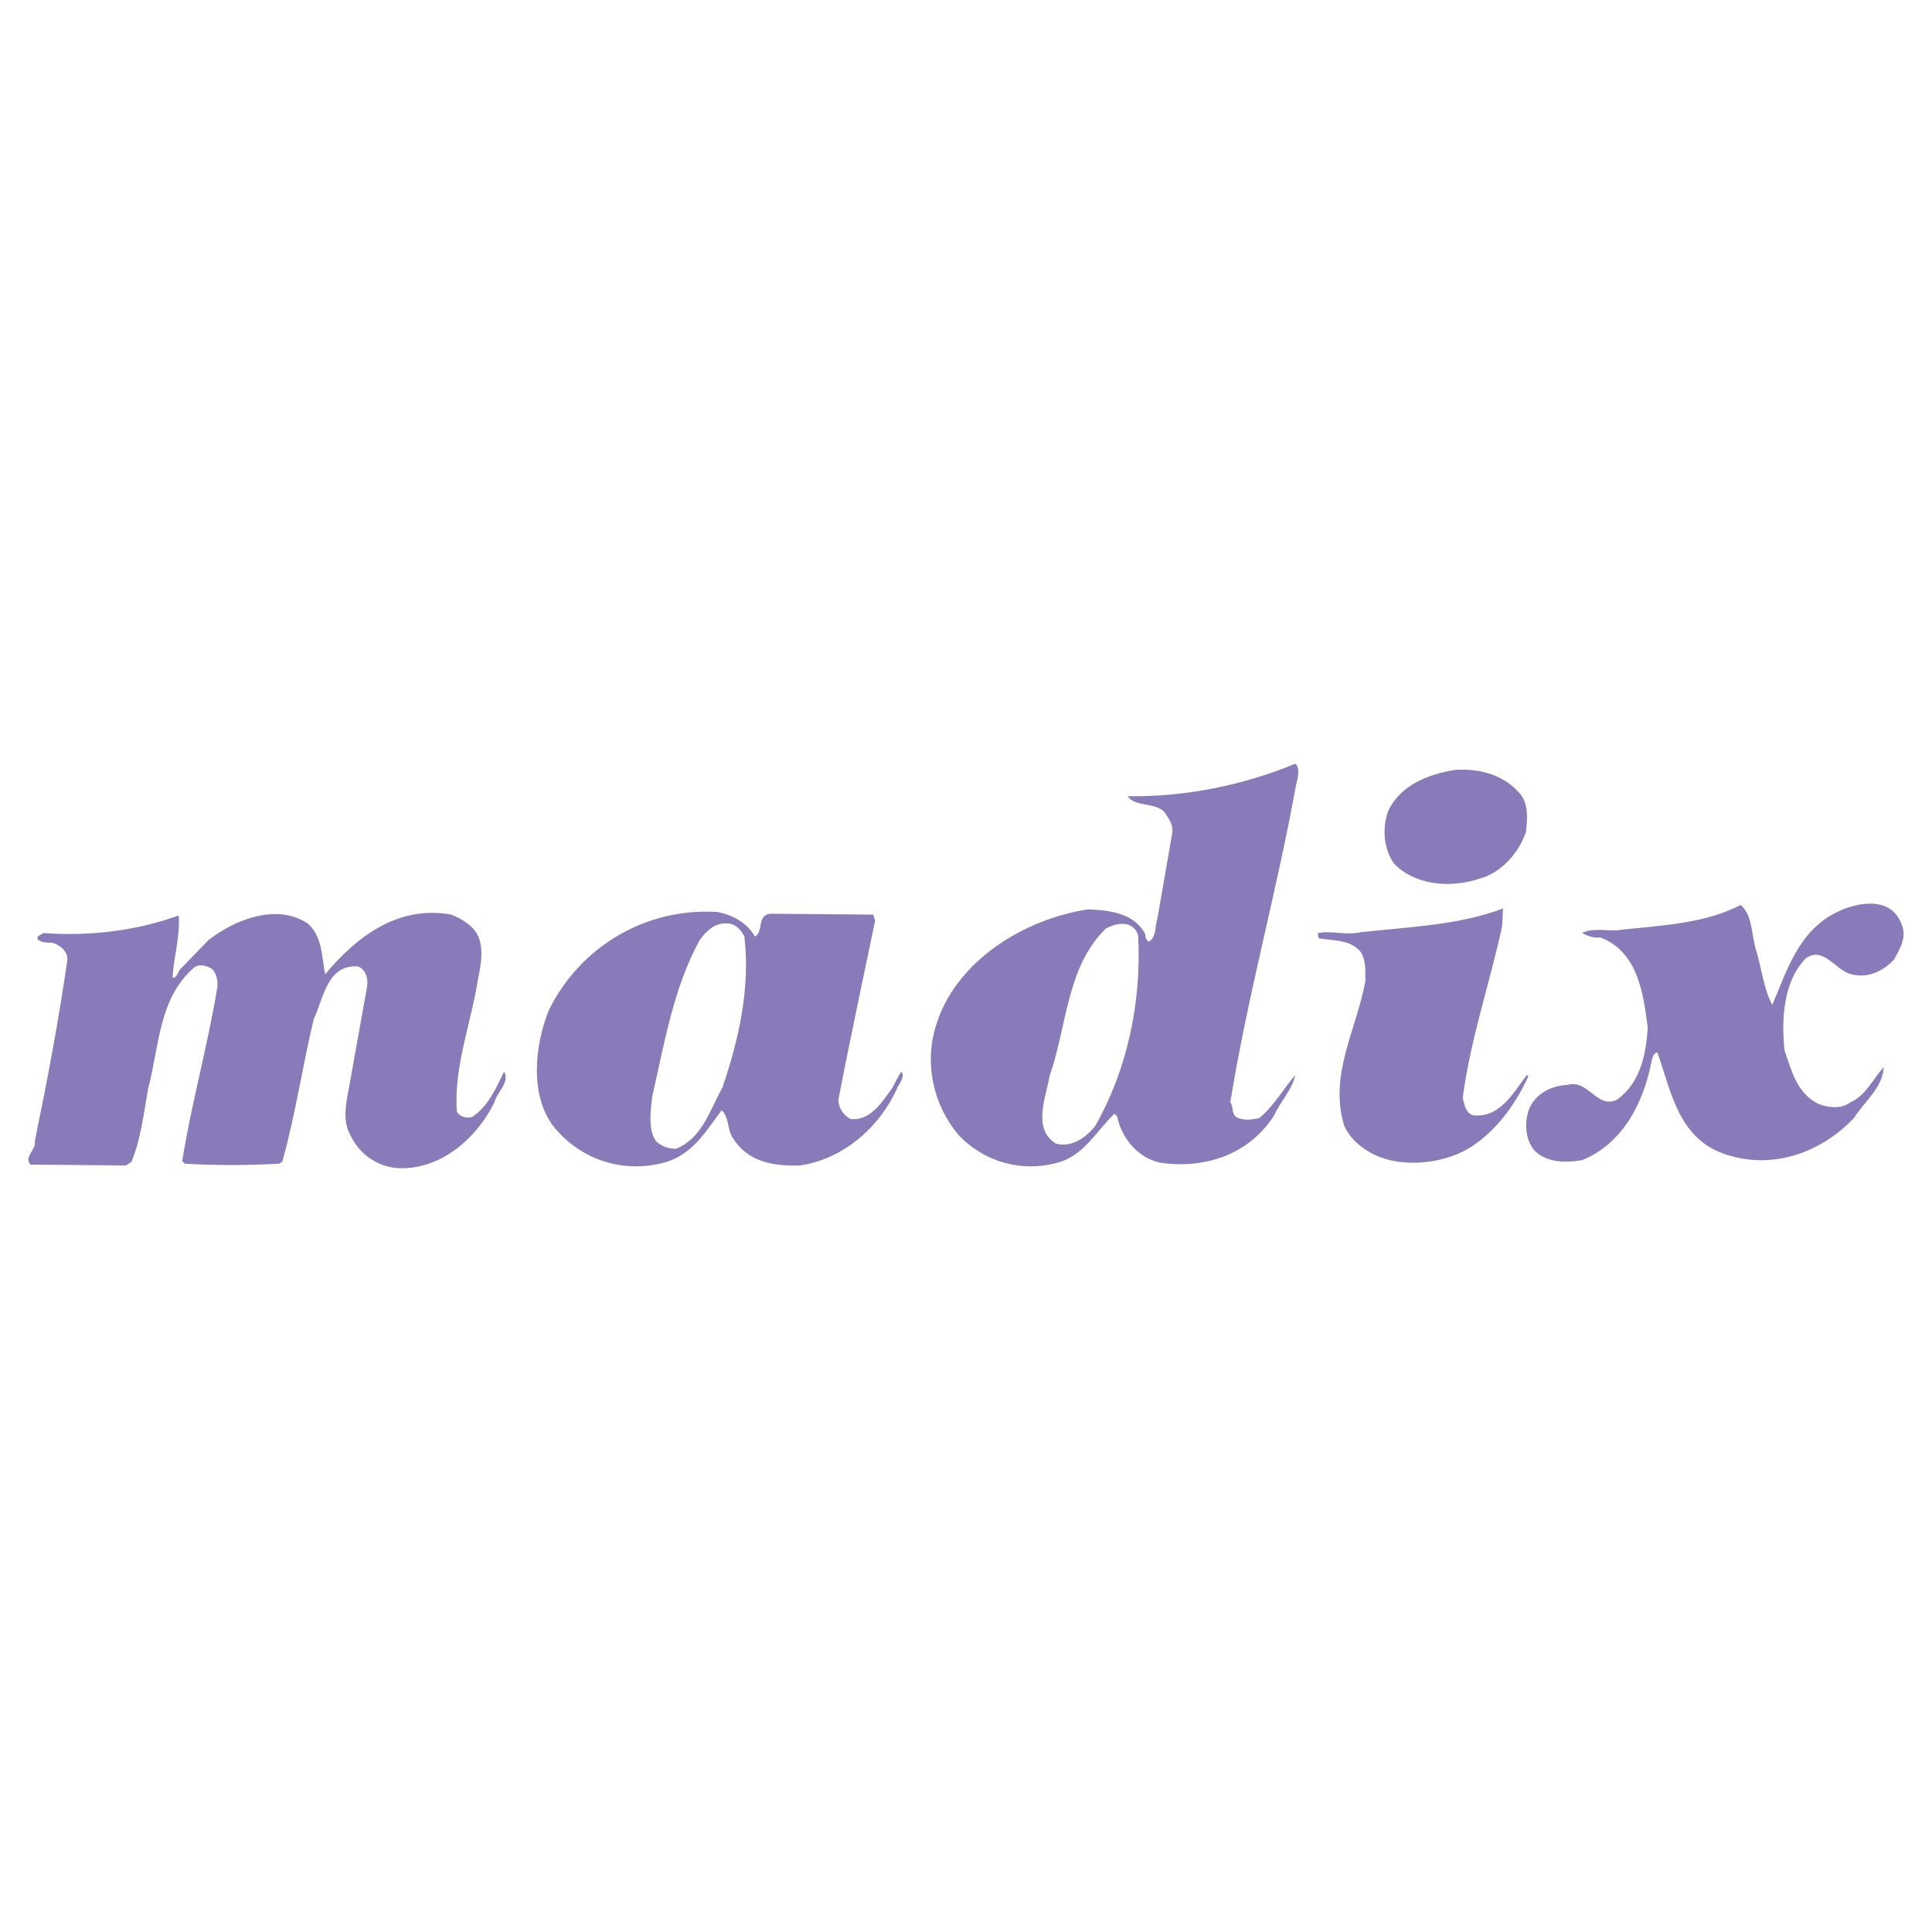 <?xml version="1.0" encoding="utf-8"?>
<!-- Generator: Adobe Illustrator 13.0.0, SVG Export Plug-In . SVG Version: 6.00 Build 14948)  -->
<!DOCTYPE svg PUBLIC "-//W3C//DTD SVG 1.0//EN" "http://www.w3.org/TR/2001/REC-SVG-20010904/DTD/svg10.dtd">
<svg version="1.0" id="Layer_1" xmlns="http://www.w3.org/2000/svg" xmlns:xlink="http://www.w3.org/1999/xlink" x="0px" y="0px"
	 width="192.756px" height="192.756px" viewBox="0 0 192.756 192.756" enable-background="new 0 0 192.756 192.756"
	 xml:space="preserve">
<g>
	<polygon fill-rule="evenodd" clip-rule="evenodd" fill="#FFFFFF" points="0,0 192.756,0 192.756,192.756 0,192.756 0,0 	"/>
	<path fill-rule="evenodd" clip-rule="evenodd" fill="#897AB9" d="M151.709,79.264c0.787,0.962,0.699,2.537,0.524,3.763
		c-0.7,2.1-2.537,4.113-4.638,4.637c-2.8,0.963-6.475,0.7-8.575-1.575c-0.962-1.488-1.138-3.413-0.524-5.163
		c1.225-2.625,4.024-3.675,6.65-4.112C147.684,76.639,150.134,77.339,151.709,79.264L151.709,79.264z"/>
	<path fill-rule="evenodd" clip-rule="evenodd" fill="#897AB9" d="M189.685,92.127c0.613,1.312-0.087,2.45-0.7,3.587
		c-1.137,1.225-2.8,2.012-4.55,1.4c-1.399-0.525-2.625-2.712-4.287-1.487c-2.188,2.275-2.45,5.949-2.101,9.188
		c0.7,2.014,1.226,4.287,3.413,5.338c0.962,0.35,2.274,0.525,3.149-0.176c1.575-0.699,2.275-2.361,3.325-3.5
		c-0.087,2.014-1.837,3.326-2.975,5.076c-3.413,3.588-8.4,5.25-13.126,3.5c-4.462-1.662-5.162-6.389-6.475-10.062
		c-0.438,0.086-0.525,0.611-0.613,1.049c-0.787,3.938-2.8,8.051-6.912,9.713c-1.575,0.264-3.413,0.264-4.638-0.875
		c-1.05-1.049-1.138-2.975-0.612-4.287c0.7-1.574,2.274-2.275,3.85-2.363c2.101-0.525,2.888,2.451,4.9,1.488
		c2.275-1.662,2.888-4.375,3.062-7.176c-0.438-3.588-1.05-7.612-4.725-9.012c-0.7,0.087-1.312-0.175-1.838-0.438
		c1.138-0.612,2.8-0.087,4.112-0.35c4.113-0.438,8.138-0.612,11.726-2.45c1.225,1.05,1.05,3.062,1.575,4.638
		c0.524,1.75,0.7,3.674,1.575,5.336c1.4-3.236,2.537-7.262,6.3-9.187C184.96,90.114,188.547,89.239,189.685,92.127L189.685,92.127z"
		/>
	<path fill-rule="evenodd" clip-rule="evenodd" fill="#897AB9" d="M149.871,92.39c-1.225,5.687-3.15,11.2-3.938,17.149
		c0.175,0.613,0.263,1.576,1.138,1.75c2.625,0.176,3.85-2.188,5.25-4.023l0.175,0.086c-1.225,2.713-3.237,5.602-6.038,7.264
		c-2.537,1.486-6.562,1.924-9.274,0.611c-1.312-0.611-2.45-1.574-3.062-2.887c-1.575-5.074,1.225-9.625,2.1-14.438
		c0-0.963,0.088-2.013-0.438-2.888c-1.05-1.312-2.713-1.138-4.2-1.4c-0.087-0.087-0.087-0.35-0.087-0.525
		c1.487-0.263,2.8,0.263,4.287-0.087c4.812-0.525,9.801-0.7,14.176-2.363L149.871,92.39L149.871,92.39z"/>
	<path fill-rule="evenodd" clip-rule="evenodd" fill="#897AB9" d="M47.756,93.527c0.525,1.312,0.175,2.975-0.088,4.288
		c-0.7,4.375-2.363,8.488-2.1,13.037c0.262,0.613,0.962,0.701,1.487,0.613c1.575-0.963,2.45-2.889,3.237-4.551
		c0.613,1.051-0.7,2.014-0.962,3.062c-1.75,3.588-5.425,6.826-9.712,6.562c-2.101-0.174-3.85-1.486-4.725-3.412
		c-0.875-1.662-0.175-3.762,0.087-5.512l1.662-9.275c0.088-0.789-0.175-1.663-0.962-1.925c-3.062-0.175-3.413,3.238-4.375,5.25
		c-1.137,4.725-1.837,9.625-3.15,14.264l-0.35,0.174c-3.062,0.176-6.3,0.176-9.363,0l-0.263-0.262
		c0.963-5.949,2.538-11.463,3.5-17.326c0.087-0.699-0.087-1.399-0.525-1.837c-0.525-0.35-1.225-0.524-1.75-0.175
		c-3.588,3.062-3.5,7.875-4.638,12.162c-0.438,2.451-0.7,4.988-1.663,7.264l-0.525,0.35l-9.538-0.088
		c-0.7-0.787,0.612-1.486,0.438-2.361c1.225-5.951,2.362-11.9,3.237-18.026c0.087-0.875-0.7-1.488-1.487-1.75
		c-0.525,0-1.138,0-1.488-0.35c-0.087-0.35,0.35-0.438,0.612-0.613c4.726,0.35,9.363-0.263,13.476-1.75
		c0.175,2.013-0.525,4.288-0.612,6.211c0.525,0,0.525-0.699,0.875-0.961l2.712-2.8c2.713-2.1,6.825-3.675,9.888-1.663
		c1.488,1.312,1.4,3.325,1.75,5.074c3.15-3.762,7.263-6.912,12.601-5.949C46.093,91.689,47.318,92.39,47.756,93.527L47.756,93.527z"
		/>
	<path fill-rule="evenodd" clip-rule="evenodd" fill="#897AB9" d="M75.319,93.439c0.875-0.438,0.175-2.188,1.575-2.275l10.238,0.087
		l0.175,0.613c-1.225,5.95-2.537,11.987-3.675,17.938c0.087,0.787,0.525,1.486,1.225,1.836c2.013,0.264,3.325-1.924,4.2-3.148
		c0.262-0.525,0.525-1.051,0.875-1.576c0.35,0.438-0.088,1.051-0.35,1.488c-1.75,4.025-5.425,7.262-9.8,7.875
		c-2.625,0.088-5.163-0.35-6.65-2.713c-0.613-0.875-0.35-2.1-1.138-2.799c-1.488,2.012-2.888,4.375-5.513,5.162
		c-4.201,1.225-8.576-0.176-11.288-3.588c-2.363-3.15-1.837-8.051-0.438-11.551c3.15-6.387,9.713-10.237,16.801-9.799
		C73.044,91.252,74.531,92.04,75.319,93.439L75.319,93.439z M72.344,92.127c-1.05,0-1.925,0.788-2.538,1.663
		c-2.625,4.812-3.5,10.238-4.725,15.576c-0.175,1.4-0.438,3.324,0.35,4.463c0.525,0.523,1.225,0.787,2.013,0.787
		c2.625-1.051,3.413-3.938,4.638-6.125c1.575-4.639,2.8-9.801,2.188-15.051C73.919,92.739,73.306,92.04,72.344,92.127L72.344,92.127
		z"/>
	<path fill-rule="evenodd" clip-rule="evenodd" fill="#897AB9" d="M129.309,78.302c-1.926,10.675-4.813,20.913-6.563,31.675
		c0.351,0.438,0.088,1.139,0.612,1.488c0.7,0.35,1.488,0.262,2.275,0.088c1.487-1.225,2.45-2.977,3.588-4.287
		c-0.263,1.398-1.488,2.625-2.101,4.023c-2.537,3.938-6.912,5.338-11.288,4.727c-2.274-0.438-3.938-2.451-4.375-4.639l-0.262-0.262
		c-1.75,1.662-2.976,4.025-5.426,4.812c-3.763,1.137-7.612,0-10.15-2.713c-2.45-2.887-3.413-7-2.275-10.764
		c1.925-6.562,8.838-10.762,15.226-11.724c2.1,0.087,4.55,0.35,5.688,2.45c0,0.263,0.087,0.613,0.35,0.788
		c0.787-0.438,0.612-1.575,0.875-2.363l1.487-8.575c0.088-0.788-0.438-1.487-0.874-2.101c-1.051-0.875-2.888-0.437-3.588-1.487
		c5.862,0.088,11.638-1.137,16.713-3.237C129.745,76.551,129.483,77.689,129.309,78.302L129.309,78.302z M110.32,92.652
		c-3.938,3.85-3.851,9.713-5.601,14.7c-0.35,2.1-1.75,5.25,0.612,6.738c1.487,0.438,2.976-0.525,3.938-1.75
		c3.15-5.512,4.638-12.25,4.288-18.988C113.12,91.777,111.37,92.04,110.32,92.652L110.32,92.652z"/>
</g>
</svg>
